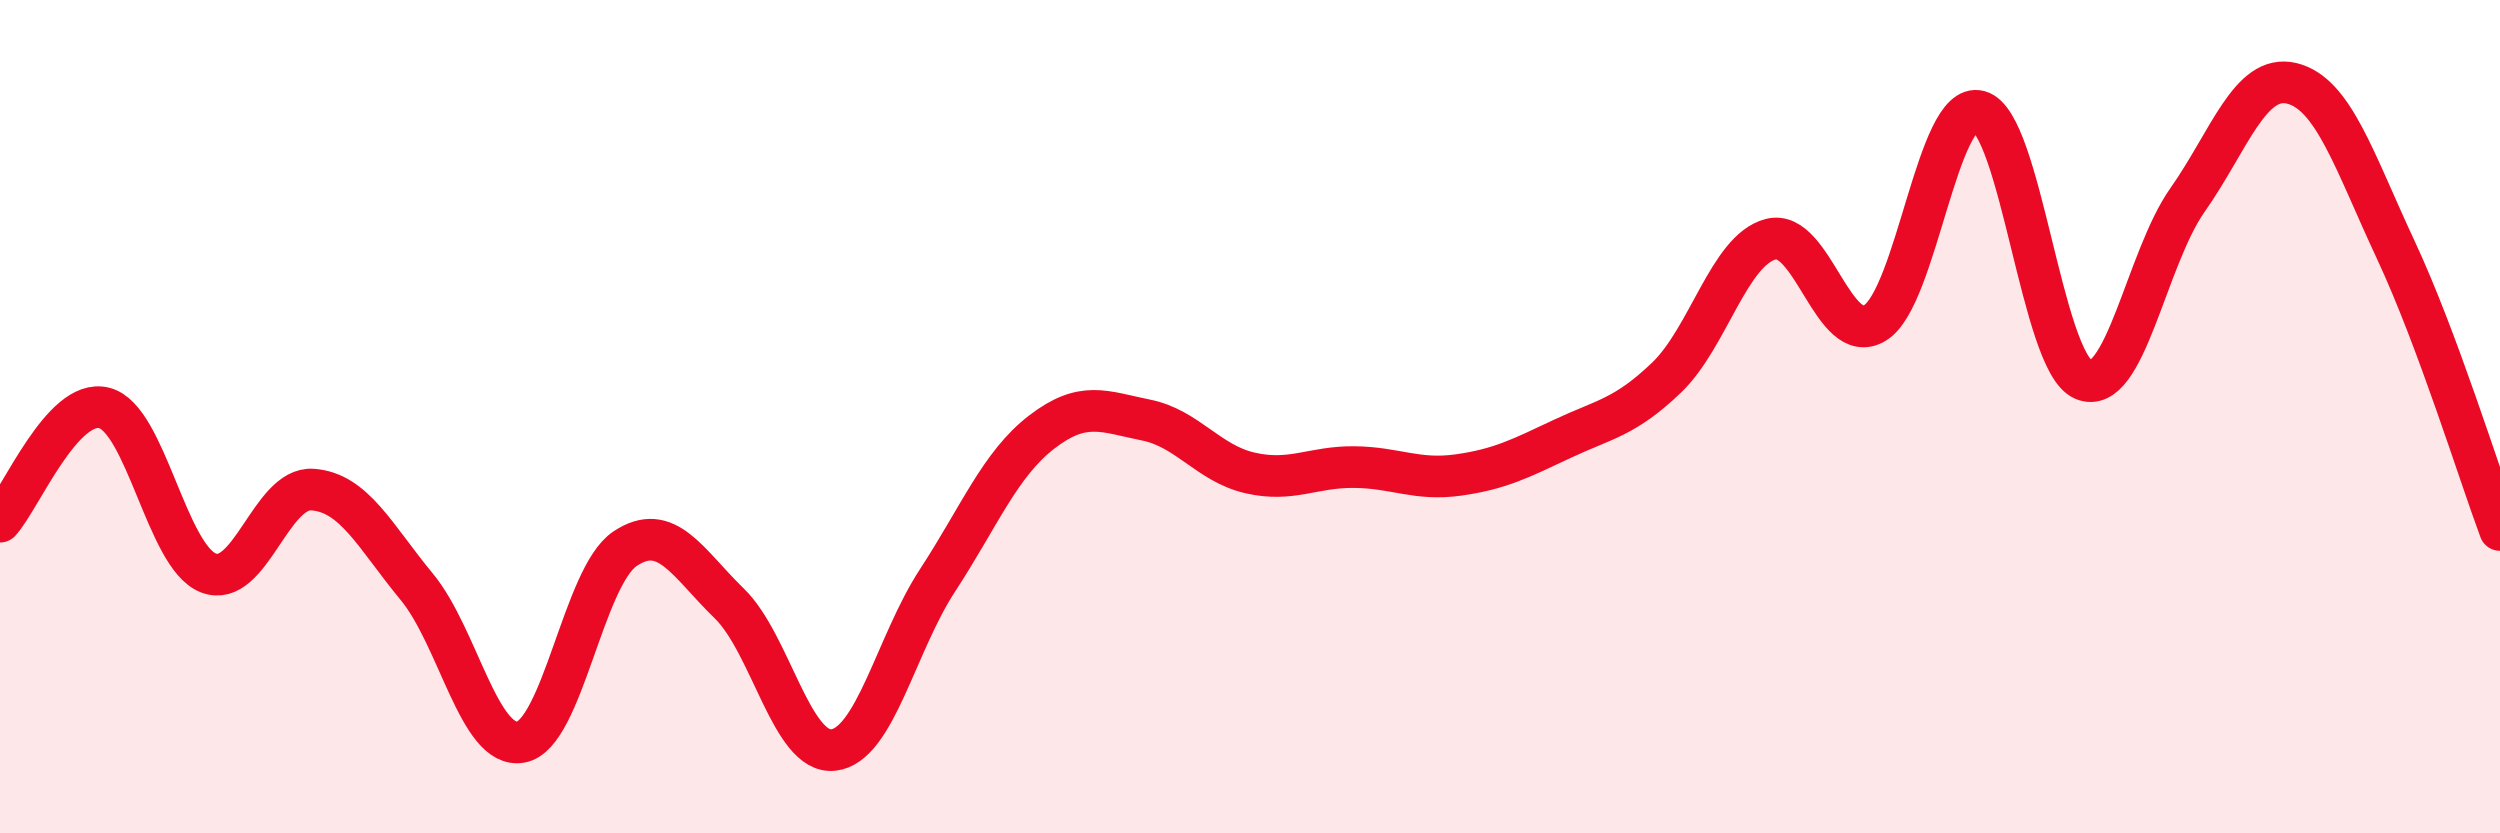 
    <svg width="60" height="20" viewBox="0 0 60 20" xmlns="http://www.w3.org/2000/svg">
      <path
        d="M 0,12.52 C 0.5,11.97 1.5,9.54 2.5,9.79 C 3.5,10.04 4,13.36 5,13.75 C 6,14.14 6.5,11.68 7.5,11.75 C 8.5,11.82 9,12.87 10,14.08 C 11,15.29 11.5,17.99 12.5,17.81 C 13.5,17.63 14,13.84 15,13.17 C 16,12.5 16.5,13.51 17.5,14.48 C 18.5,15.45 19,18.11 20,18 C 21,17.89 21.5,15.46 22.5,13.93 C 23.5,12.4 24,11.14 25,10.37 C 26,9.6 26.5,9.88 27.5,10.08 C 28.5,10.28 29,11.12 30,11.35 C 31,11.58 31.5,11.2 32.5,11.21 C 33.5,11.22 34,11.54 35,11.4 C 36,11.26 36.5,11 37.5,10.53 C 38.5,10.06 39,10.02 40,9.06 C 41,8.1 41.5,6 42.5,5.74 C 43.5,5.48 44,8.36 45,7.75 C 46,7.14 46.5,2.4 47.5,2.67 C 48.5,2.94 49,8.68 50,9.11 C 51,9.54 51.5,6.22 52.5,4.8 C 53.5,3.38 54,1.76 55,2 C 56,2.24 56.5,3.86 57.5,6 C 58.5,8.14 59.5,11.38 60,12.72L60 20L0 20Z"
        fill="#EB0A25"
        opacity="0.1"
        stroke-linecap="round"
        stroke-linejoin="round"
      />
      <path
        d="M 0,12.52 C 0.5,11.97 1.5,9.54 2.5,9.79 C 3.5,10.04 4,13.36 5,13.75 C 6,14.14 6.5,11.68 7.5,11.75 C 8.5,11.82 9,12.87 10,14.08 C 11,15.29 11.5,17.99 12.5,17.81 C 13.5,17.63 14,13.84 15,13.17 C 16,12.5 16.5,13.51 17.5,14.48 C 18.5,15.45 19,18.11 20,18 C 21,17.89 21.5,15.46 22.5,13.93 C 23.5,12.4 24,11.14 25,10.37 C 26,9.6 26.5,9.88 27.5,10.08 C 28.5,10.28 29,11.12 30,11.35 C 31,11.58 31.5,11.2 32.5,11.21 C 33.5,11.22 34,11.54 35,11.4 C 36,11.26 36.5,11 37.5,10.53 C 38.5,10.06 39,10.02 40,9.06 C 41,8.1 41.5,6 42.5,5.74 C 43.5,5.48 44,8.36 45,7.75 C 46,7.14 46.5,2.4 47.5,2.67 C 48.5,2.94 49,8.68 50,9.11 C 51,9.54 51.5,6.22 52.5,4.8 C 53.5,3.38 54,1.76 55,2 C 56,2.24 56.5,3.86 57.5,6 C 58.5,8.14 59.5,11.38 60,12.72"
        stroke="#EB0A25"
        stroke-width="1"
        fill="none"
        stroke-linecap="round"
        stroke-linejoin="round"
      />
    </svg>
  